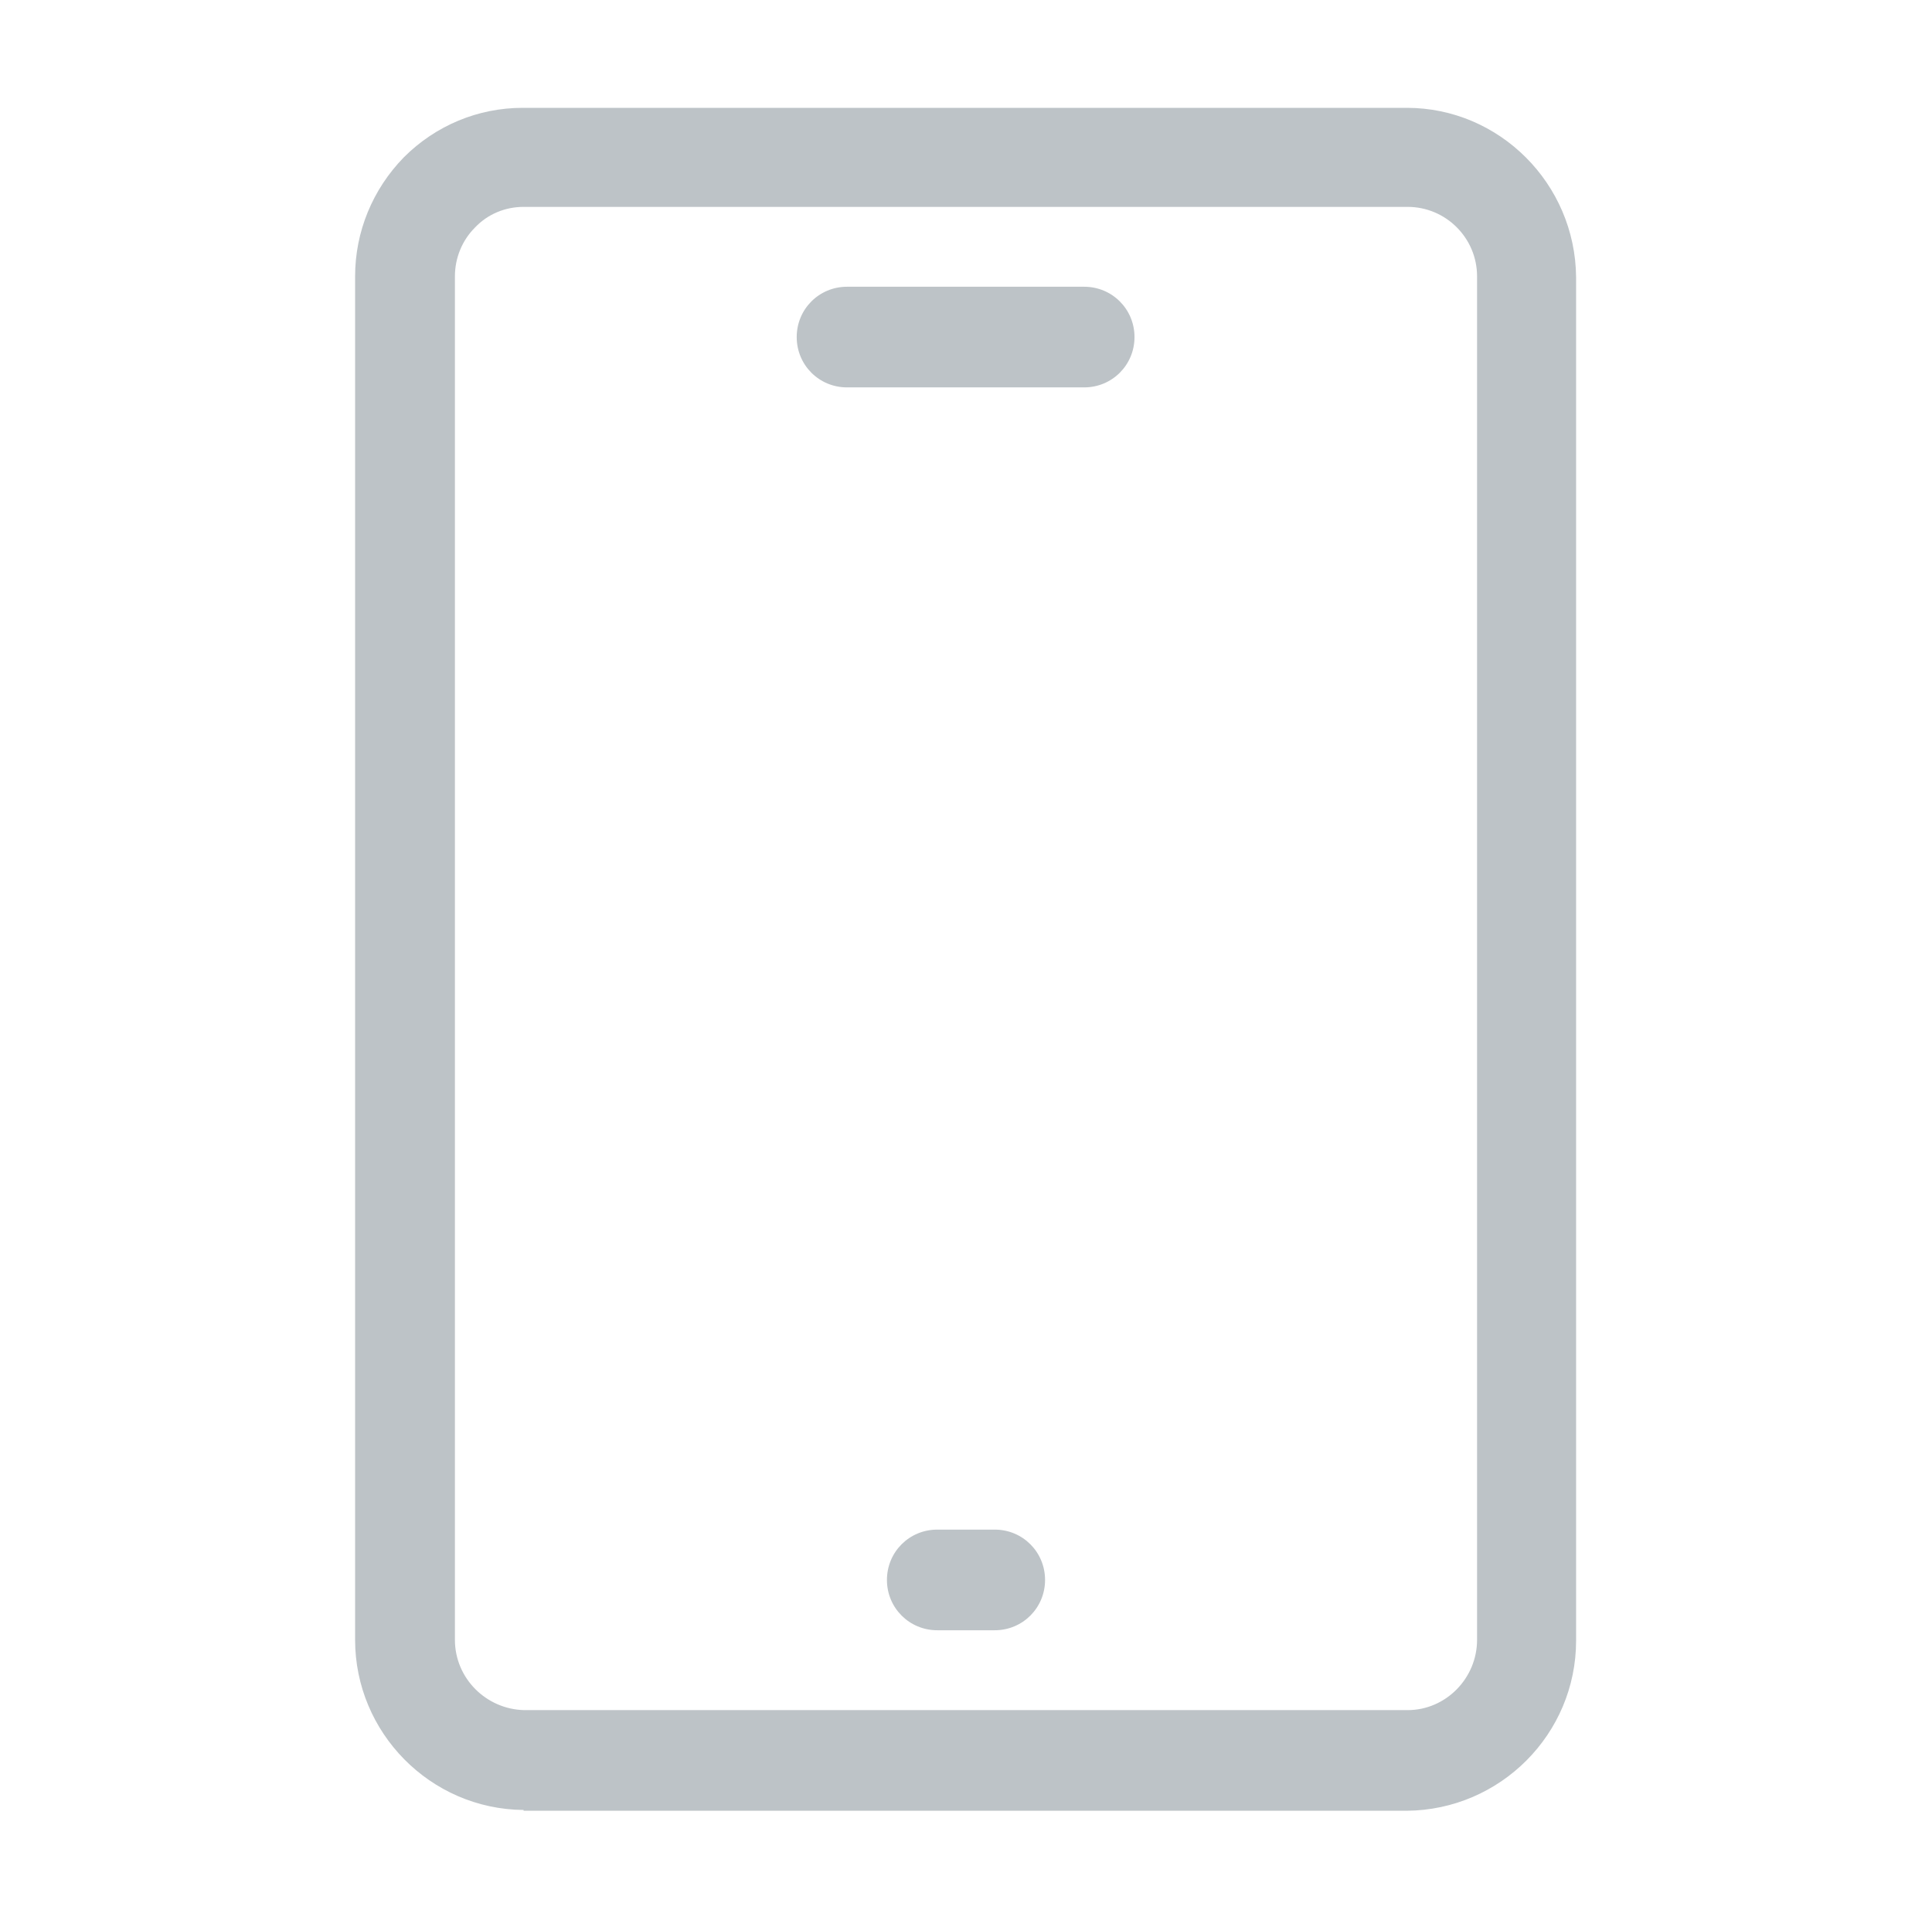 <svg width="125" height="124" viewBox="0 0 125 124" fill="none" xmlns="http://www.w3.org/2000/svg">
<path d="M33.876 117.077C27.831 117.025 22.975 112.065 22.975 106.072V17.877C22.975 14.983 24.111 12.245 26.126 10.178C28.193 8.112 30.931 6.975 33.825 6.975H91.02C97.013 6.975 101.921 11.883 101.973 17.928V106.123C101.973 112.168 97.065 117.077 91.02 117.128H33.876V117.077ZM33.876 13.382C32.688 13.382 31.551 13.847 30.725 14.725C29.898 15.552 29.433 16.688 29.433 17.877V106.072C29.433 108.552 31.448 110.567 33.928 110.618H91.071C93.551 110.618 95.566 108.552 95.566 106.072V17.877C95.566 15.397 93.551 13.382 91.071 13.382H33.876Z" fill="#BDC3C7"/>
<path d="M64.36 105.452H60.64C58.831 105.452 57.385 104.005 57.385 102.197C57.385 100.388 58.831 98.942 60.64 98.942H64.36C66.168 98.942 67.615 100.388 67.615 102.197C67.615 104.005 66.168 105.452 64.36 105.452Z" fill="#BDC3C7"/>
<path d="M70.147 25.058H54.802C52.993 25.058 51.547 23.612 51.547 21.803C51.547 19.995 52.993 18.548 54.802 18.548H70.147C71.955 18.548 73.402 19.995 73.402 21.803C73.402 23.612 71.955 25.058 70.147 25.058Z" fill="#BDC3C7"/>
</svg>
